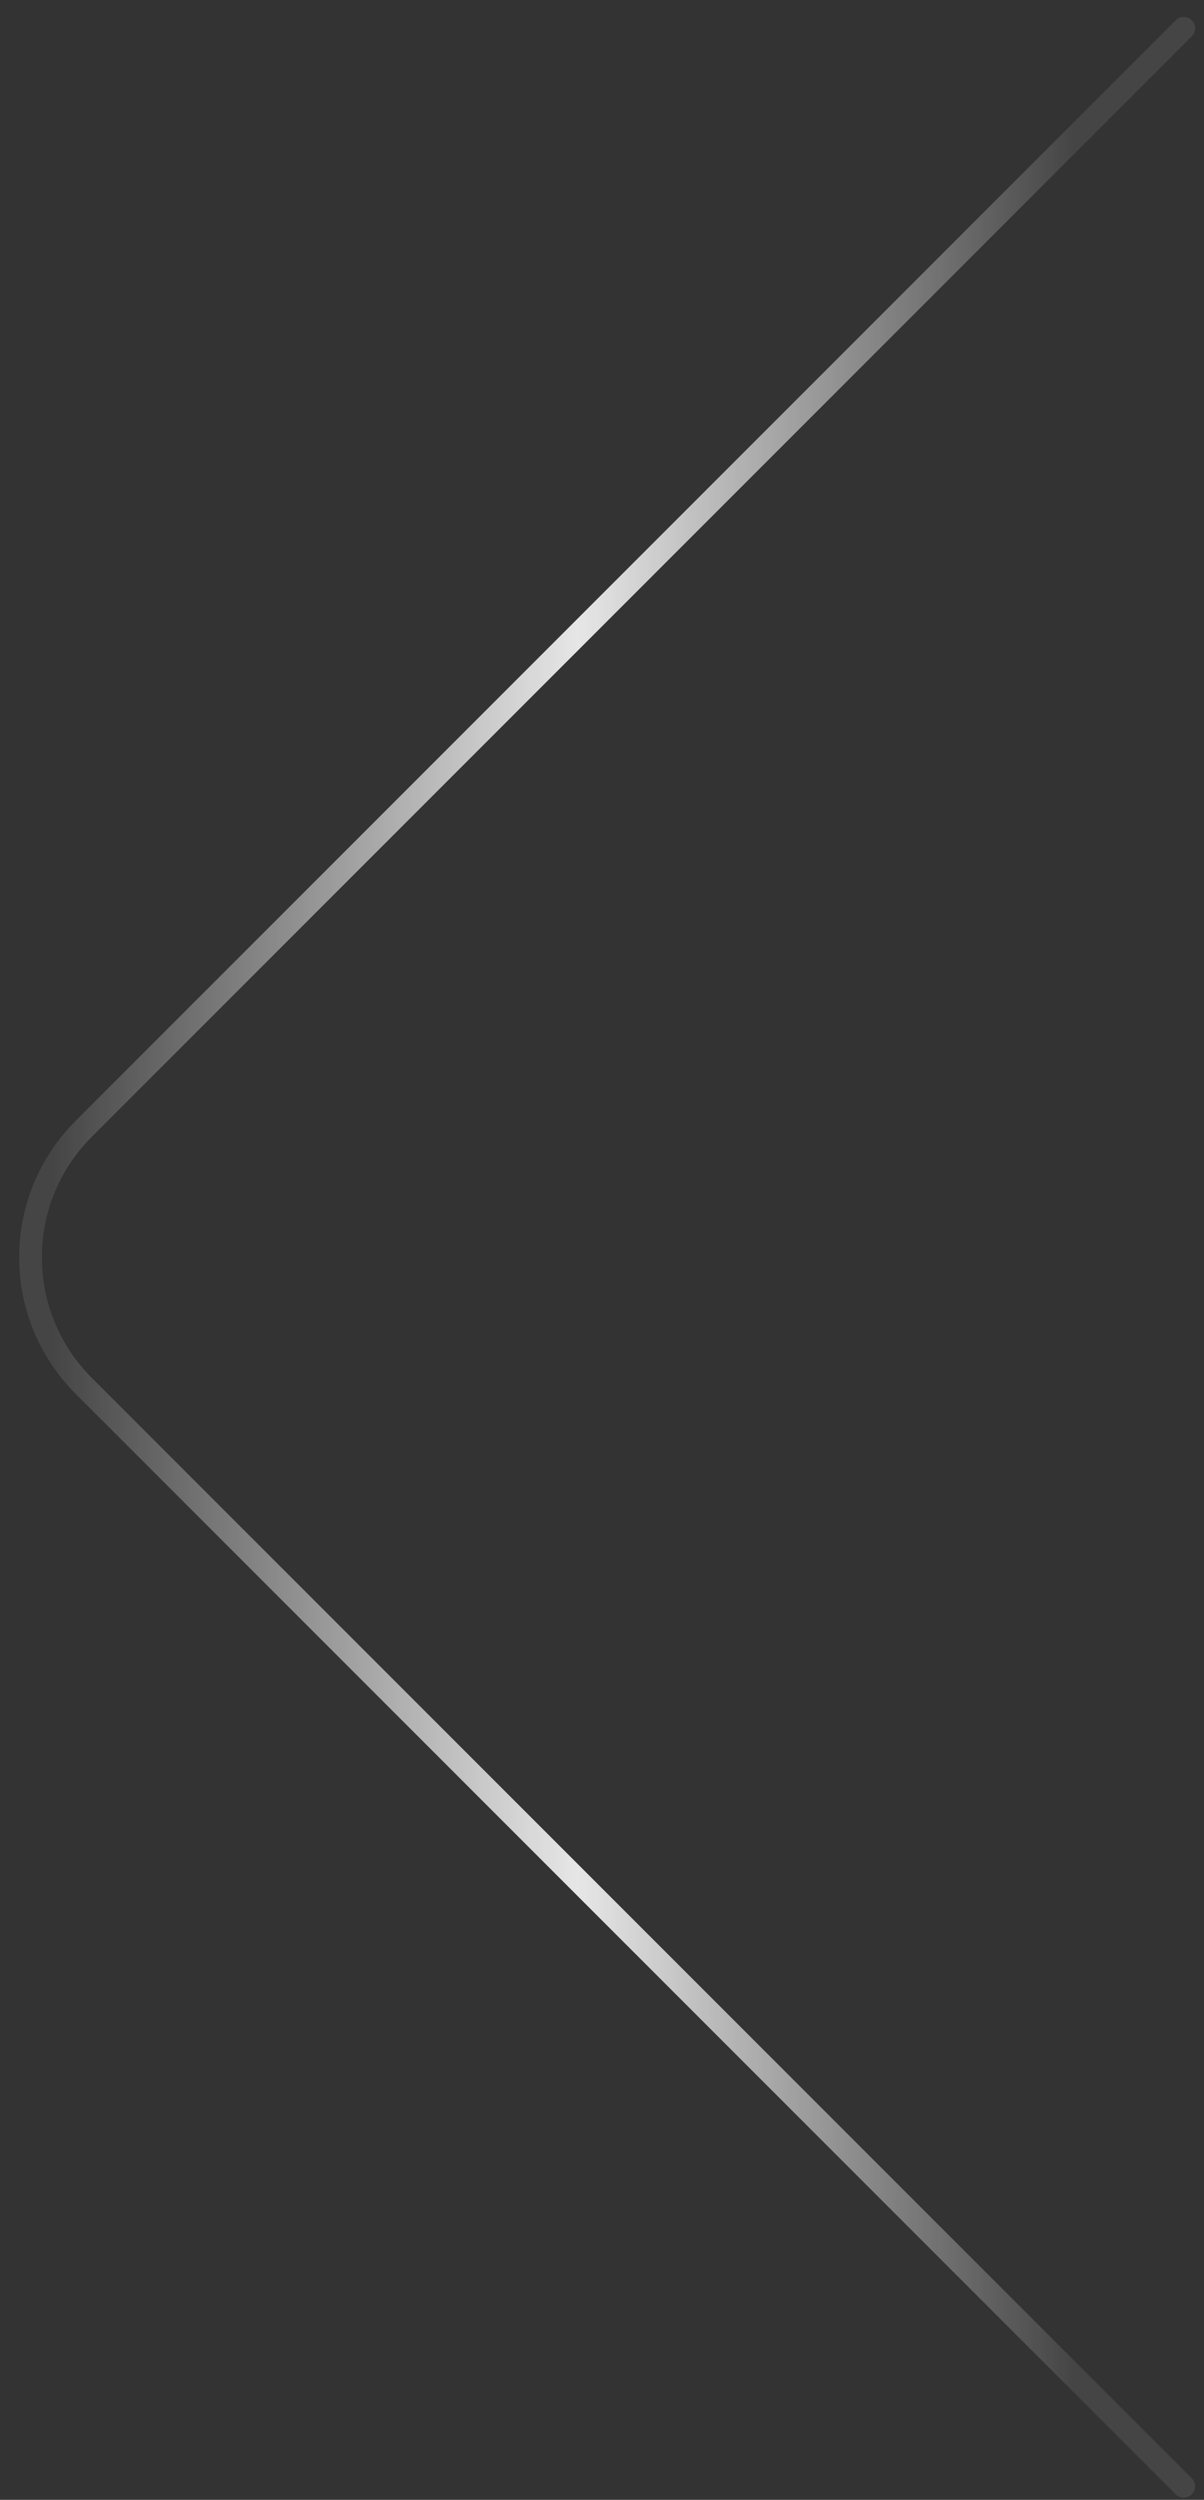 <svg width="53" height="110" viewBox="0 0 53 110" fill="none" xmlns="http://www.w3.org/2000/svg">
<rect x="0" y="0" width="53" height="110" fill="#333333" stroke="none"/>
<path d="M52.109 1.246L3.686 49.669C0.562 52.794 0.562 57.859 3.686 60.983L52.109 109.406" stroke="url(#paint0_linear_788_13507)" stroke-opacity="0.88" stroke-linecap="round"/>
<defs>
<linearGradient id="paint0_linear_788_13507" x1="52.109" y1="55.326" x2="2.274" y2="55.326" gradientUnits="userSpaceOnUse">
<stop offset="0.097" stop-color="white" stop-opacity="0.1"/>
<stop offset="0.535" stop-color="white"/>
<stop offset="1" stop-color="white" stop-opacity="0.1"/>
</linearGradient>
</defs>
</svg>
